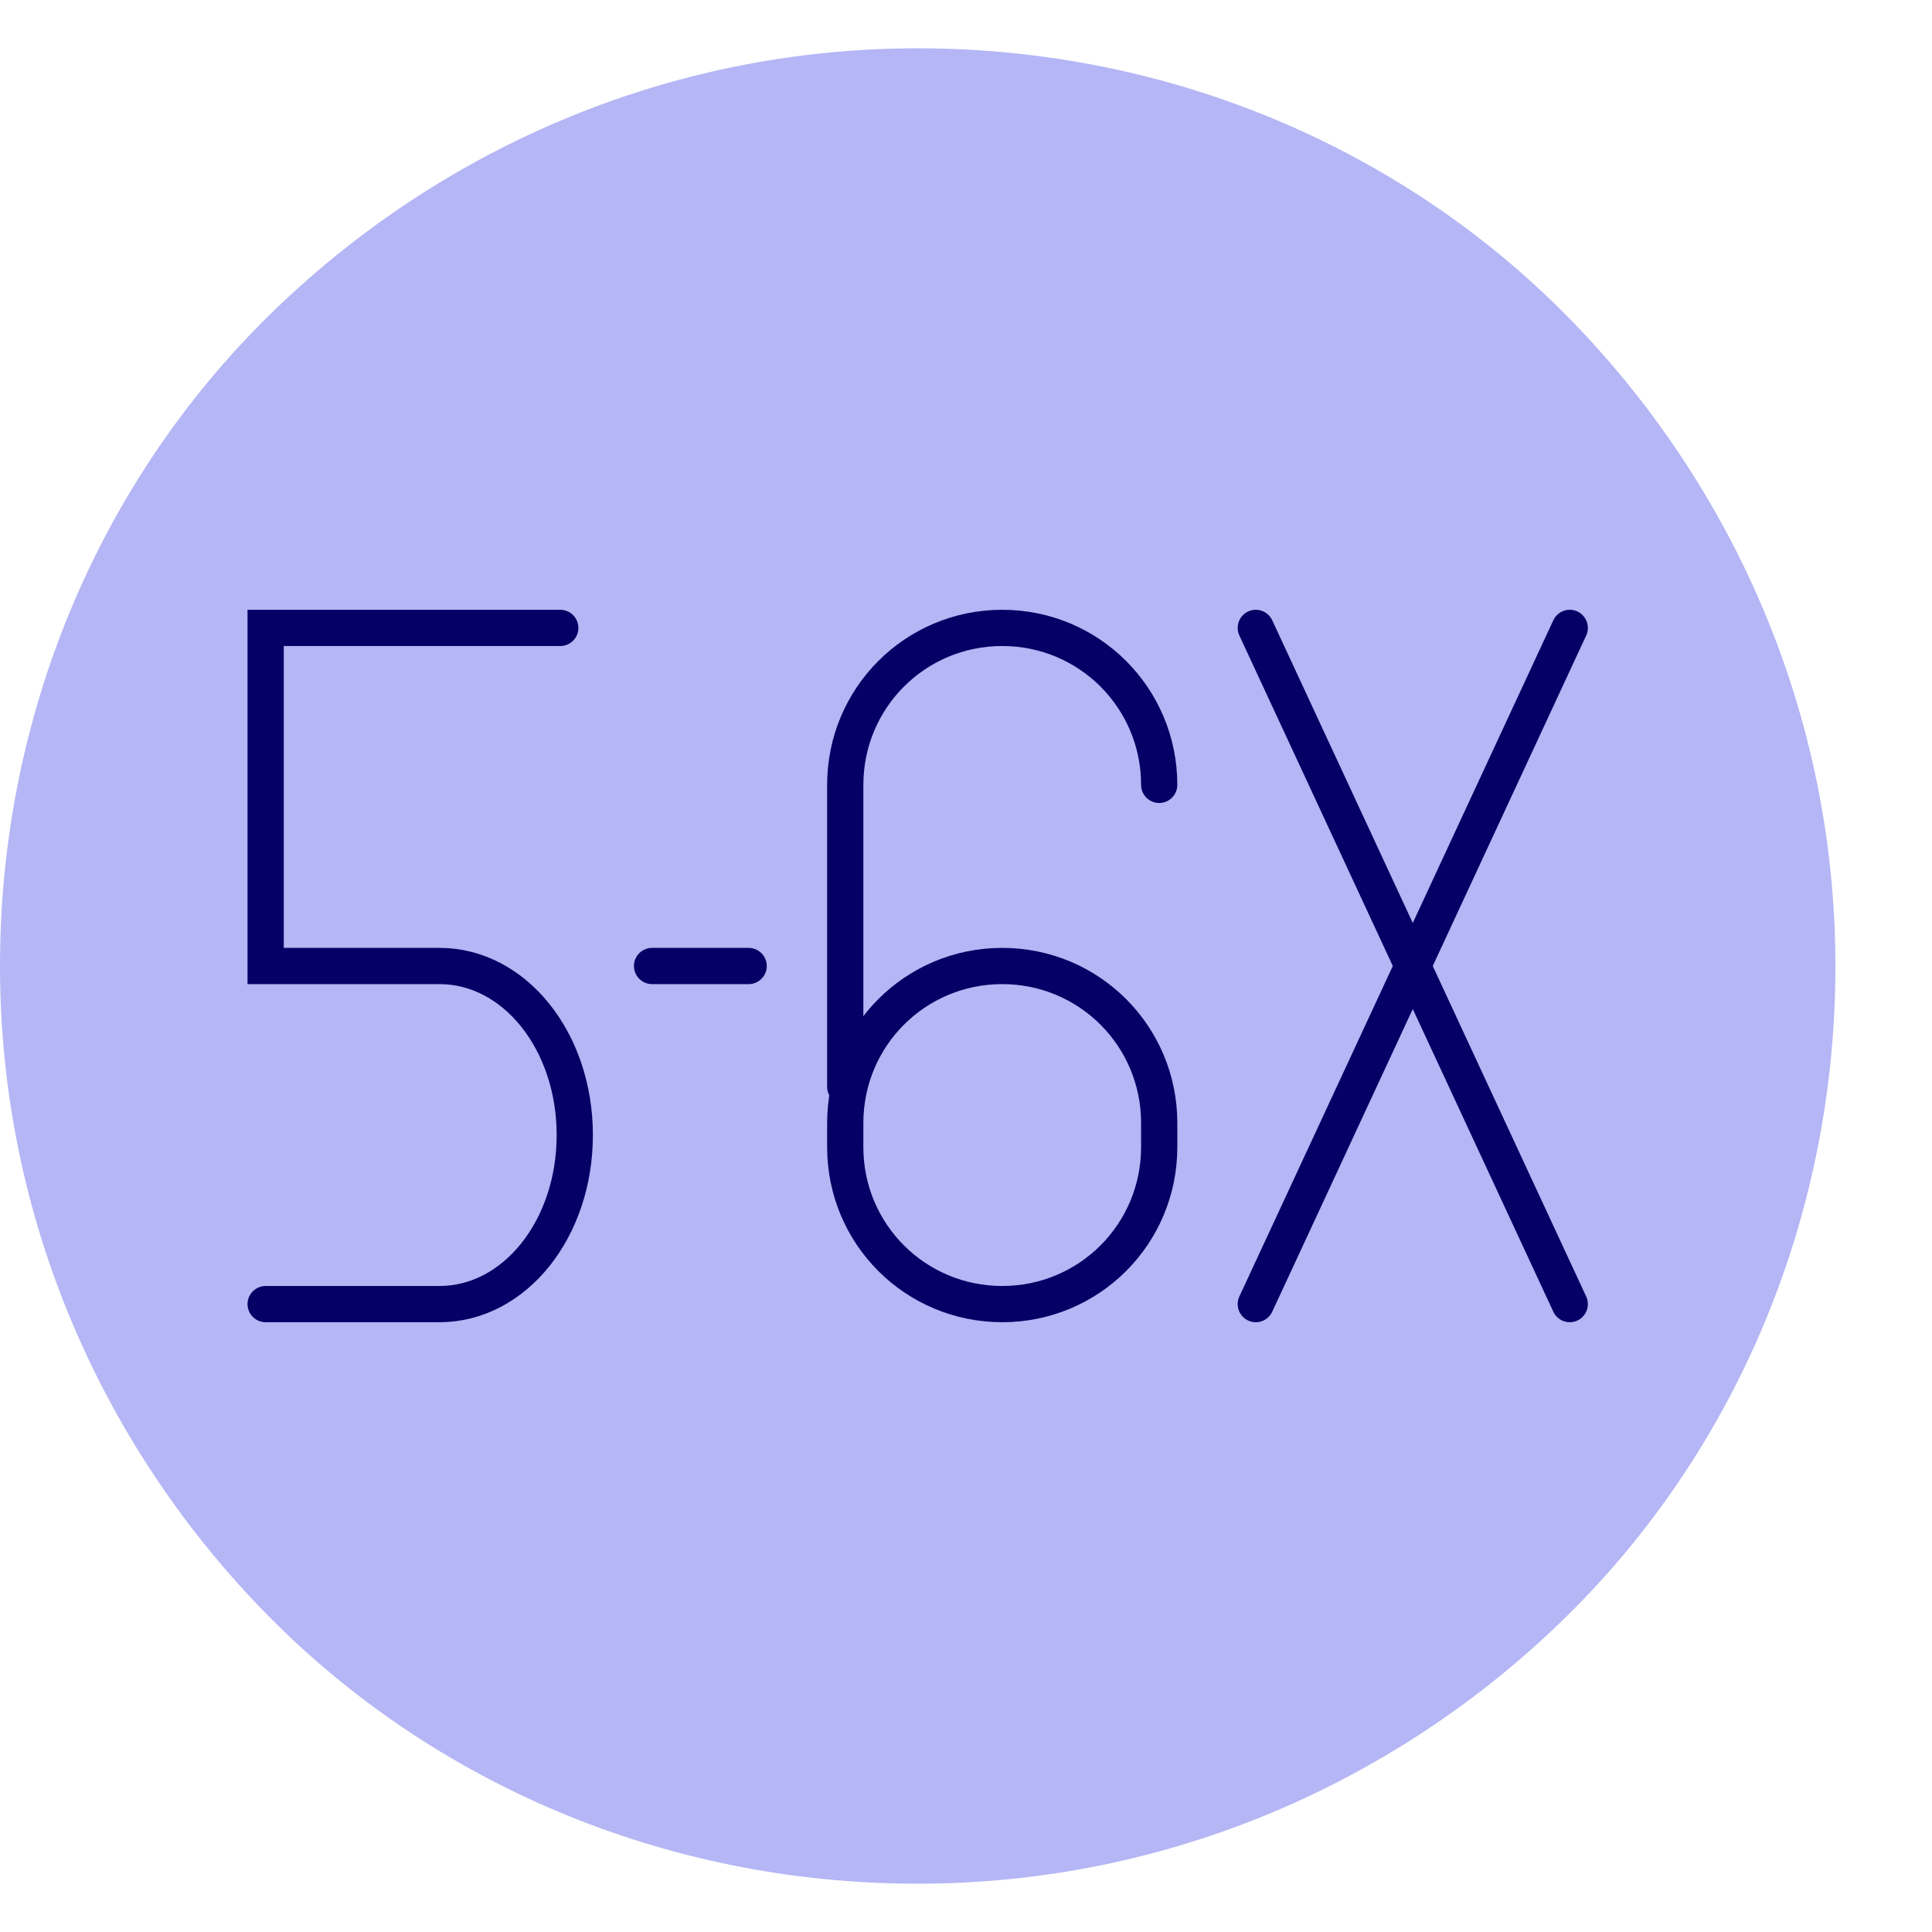 <svg version="1.1" id="Layer_1" xmlns="http://www.w3.org/2000/svg" x="0" y="0" viewBox="0 0 80 80" style="enable-background:new 0 0 80 80" xml:space="preserve"><style>.st2{fill:none;stroke:#040066;stroke-width:1.5;stroke-linecap:round}</style><g id="iconscolor_x2F_5-6x_x5F_c"><g id="callout-2" transform="translate(0 2)" style="opacity:.3"><path id="callout" d="M38 0C27.5 0 18 4.3 11.1 11.1S0 27.5 0 38s4.3 20 11.1 26.9S27.5 76 38 76s20-4.3 26.9-11.1S76 48.5 76 38s-4.3-20-11.1-26.9S48.5 0 38 0z" style="fill-rule:evenodd;clip-rule:evenodd;fill:#050adc"/></g><g id="Group-4" transform="translate(11 26)"><g id="Group-3" transform="translate(24)"><g id="Group-5"><path id="Rectangle-Copy-3" class="st2" d="M6.5 14h0c3.6 0 6.5 2.9 6.5 6.5v1c0 3.6-2.9 6.5-6.5 6.5h0C2.9 28 0 25.1 0 21.5v-1C0 16.9 2.9 14 6.5 14z"/><path id="Path" class="st2" d="M0 19V6.5C0 2.9 2.9 0 6.5 0S13 2.9 13 6.5"/></g><g id="Group-2" transform="translate(17)"><g id="Group"><path id="Line-Copy" class="st2" d="M13 0 0 28"/><path id="Line-Copy_1_" class="st2" d="m0 0 13 28"/></g></g></g><path id="Path-Copy" class="st2" d="M12.2 0H0v14h7.2c3.1 0 5.6 3.1 5.6 7s-2.5 7-5.6 7H0"/><path id="Line" class="st2" d="M20 14h-4"/></g></g></svg>
